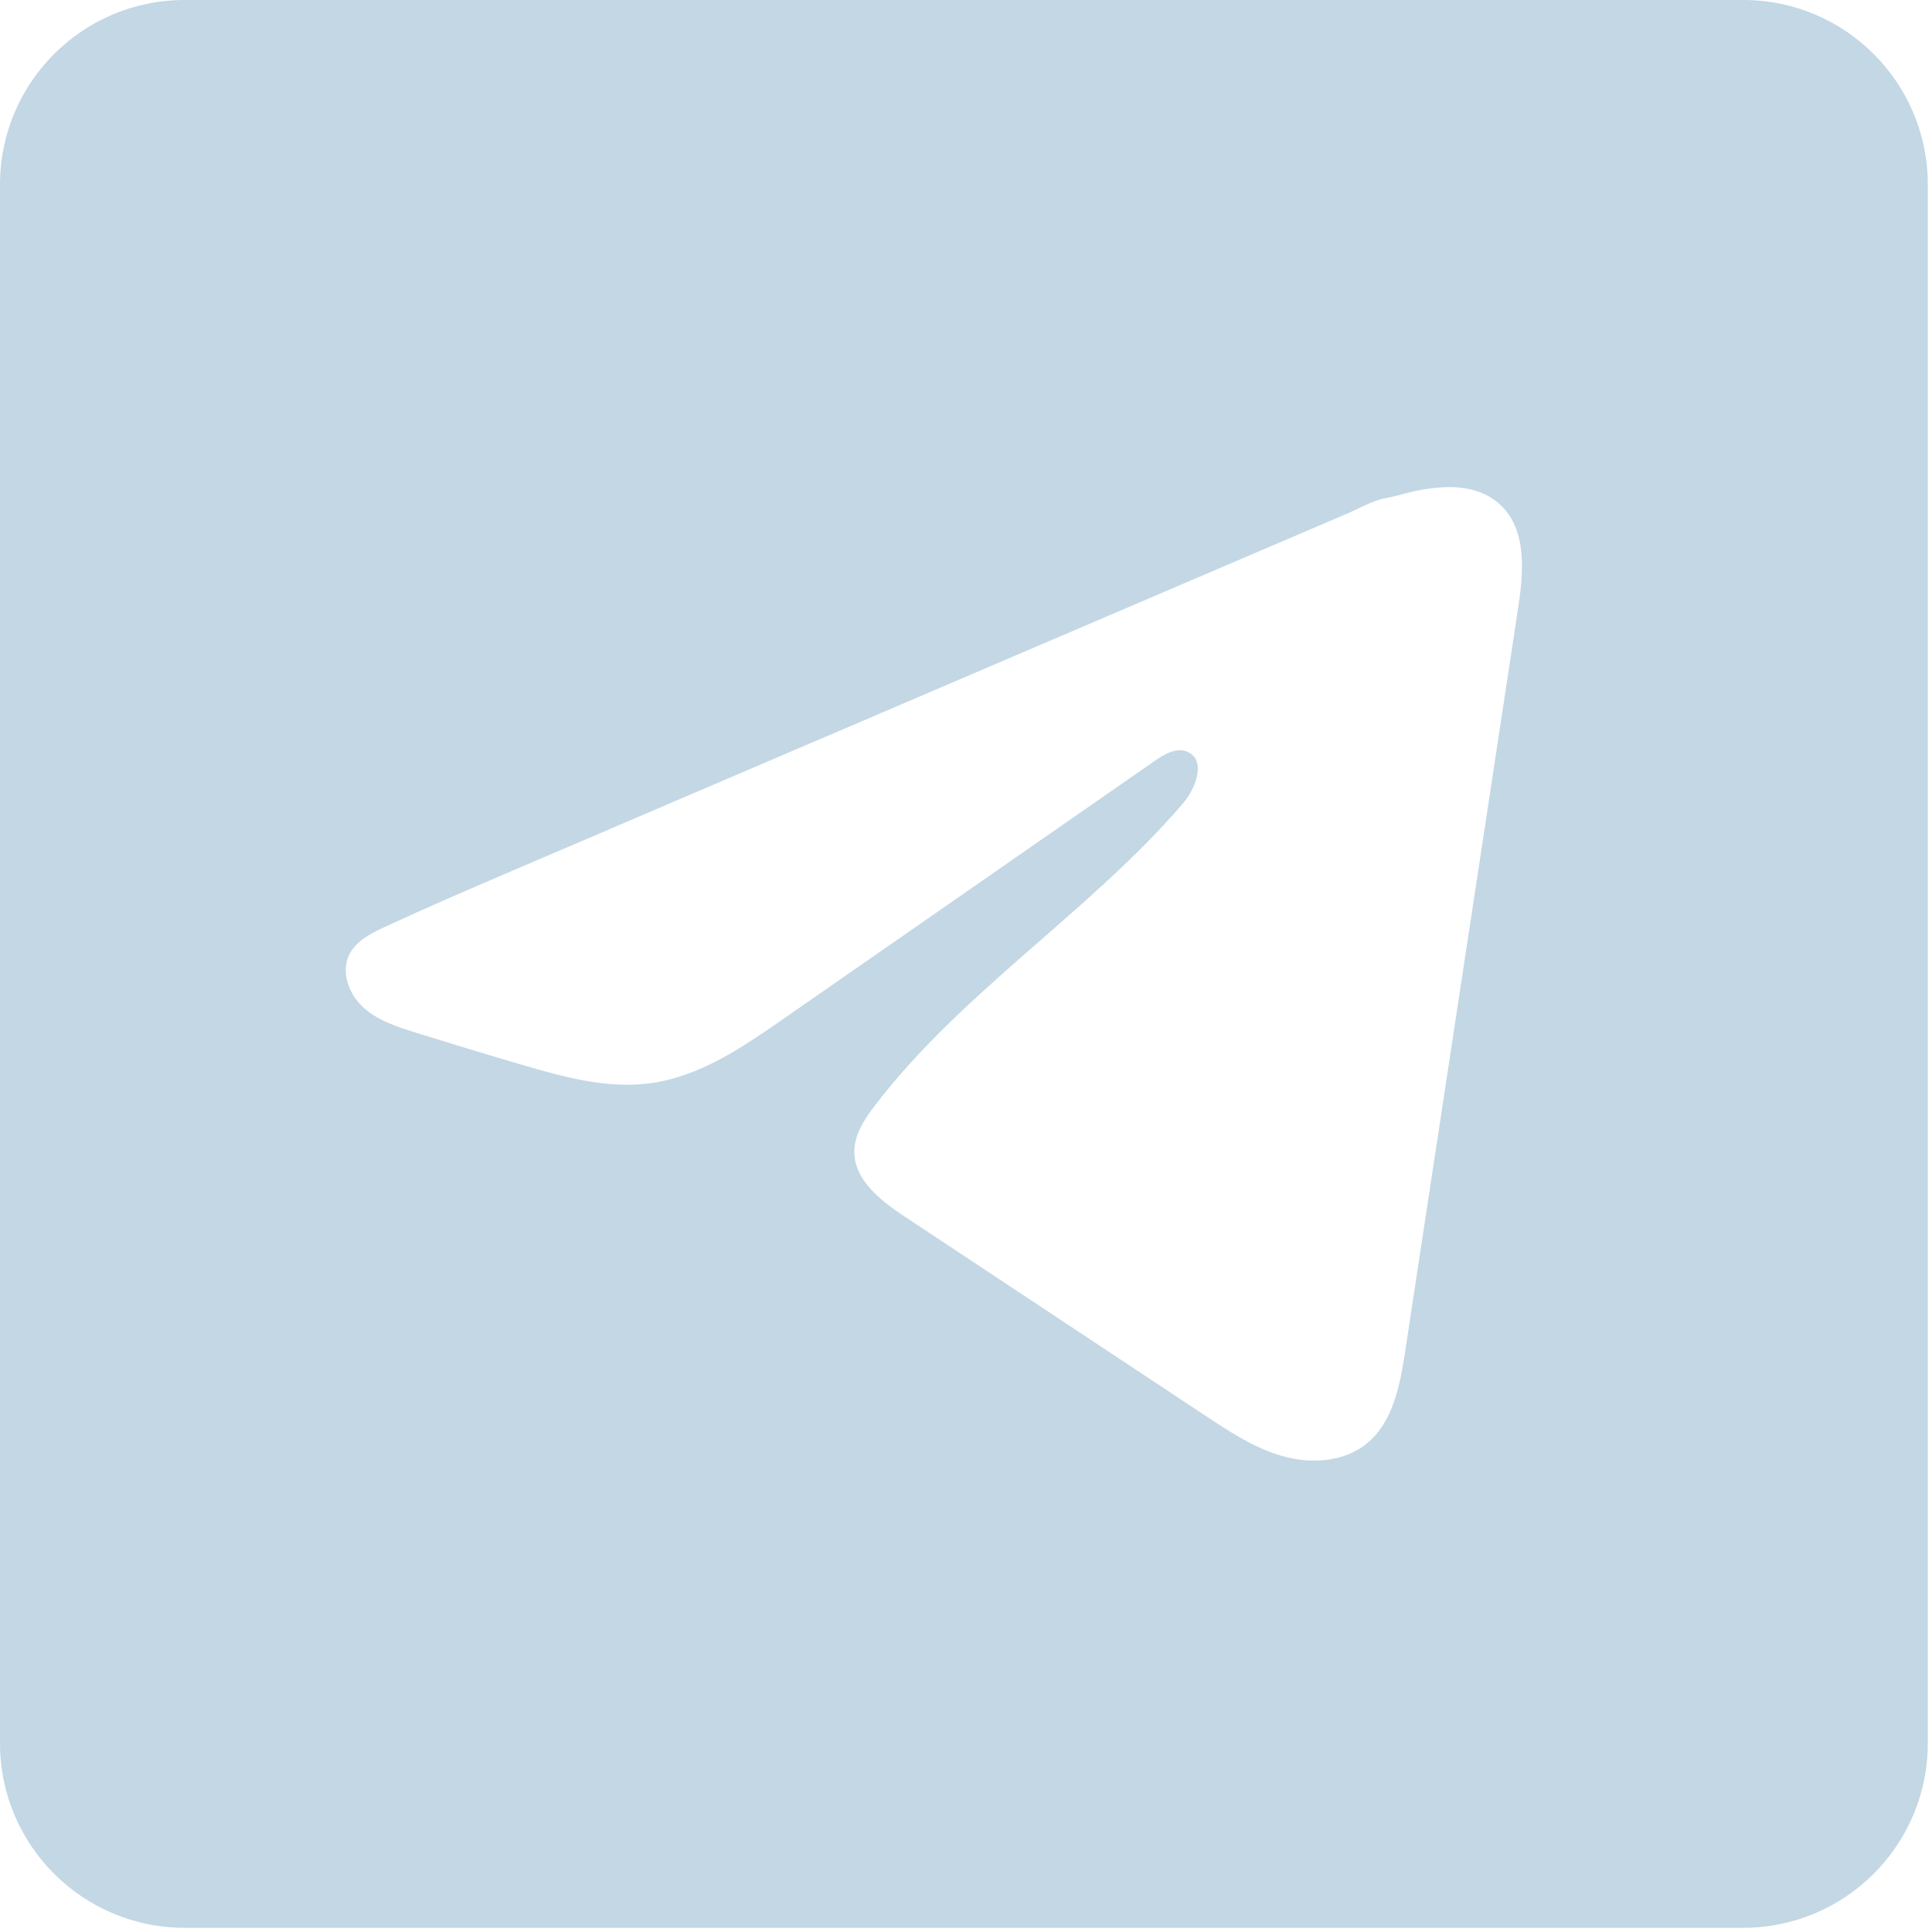 <?xml version="1.0" encoding="UTF-8"?> <svg xmlns="http://www.w3.org/2000/svg" width="30" height="30" viewBox="0 0 30 30" fill="none"><path d="M27.069 0C28.652 4.74156e-05 29.934 1.283 29.935 2.865V27.069C29.934 28.652 28.652 29.934 27.069 29.935H2.865C1.283 29.934 4.74153e-05 28.652 0 27.069V2.865C4.44522e-05 1.283 1.283 4.44519e-05 2.865 0H27.069ZM23.025 7.661C22.713 7.526 22.354 7.552 22.027 7.614C21.856 7.646 21.688 7.705 21.518 7.735C21.315 7.772 21.109 7.894 20.919 7.975C20.065 8.34 19.211 8.706 18.357 9.071C17.503 9.437 16.649 9.802 15.795 10.167C14.941 10.533 14.086 10.899 13.232 11.264C12.378 11.629 11.524 11.994 10.67 12.359C10.243 12.542 9.816 12.725 9.39 12.908L8.429 13.318C8.373 13.342 8.317 13.366 8.262 13.39C8.168 13.429 8.072 13.471 7.979 13.511C7.305 13.799 6.633 14.089 5.969 14.396C5.928 14.415 5.886 14.435 5.845 14.456H5.846C5.673 14.544 5.508 14.652 5.424 14.822C5.289 15.094 5.417 15.439 5.642 15.644C5.866 15.848 6.166 15.945 6.456 16.035C7.002 16.205 7.551 16.372 8.101 16.533C8.756 16.726 9.438 16.914 10.115 16.818C10.873 16.711 11.531 16.262 12.159 15.825C14.084 14.488 16.01 13.15 17.935 11.812C18.087 11.706 18.281 11.596 18.448 11.678C18.731 11.815 18.569 12.246 18.363 12.483C16.907 14.172 14.948 15.389 13.592 17.158C13.428 17.371 13.268 17.61 13.266 17.878C13.262 18.323 13.675 18.644 14.046 18.89C15.608 19.924 17.169 20.958 18.731 21.992C19.108 22.241 19.492 22.494 19.927 22.614C20.361 22.734 20.864 22.703 21.216 22.421C21.632 22.087 21.74 21.509 21.82 20.981C22.405 17.136 22.989 13.291 23.573 9.445C23.657 8.894 23.713 8.25 23.316 7.857C23.233 7.775 23.134 7.708 23.025 7.661Z" fill="#C3D7E5"></path></svg> 